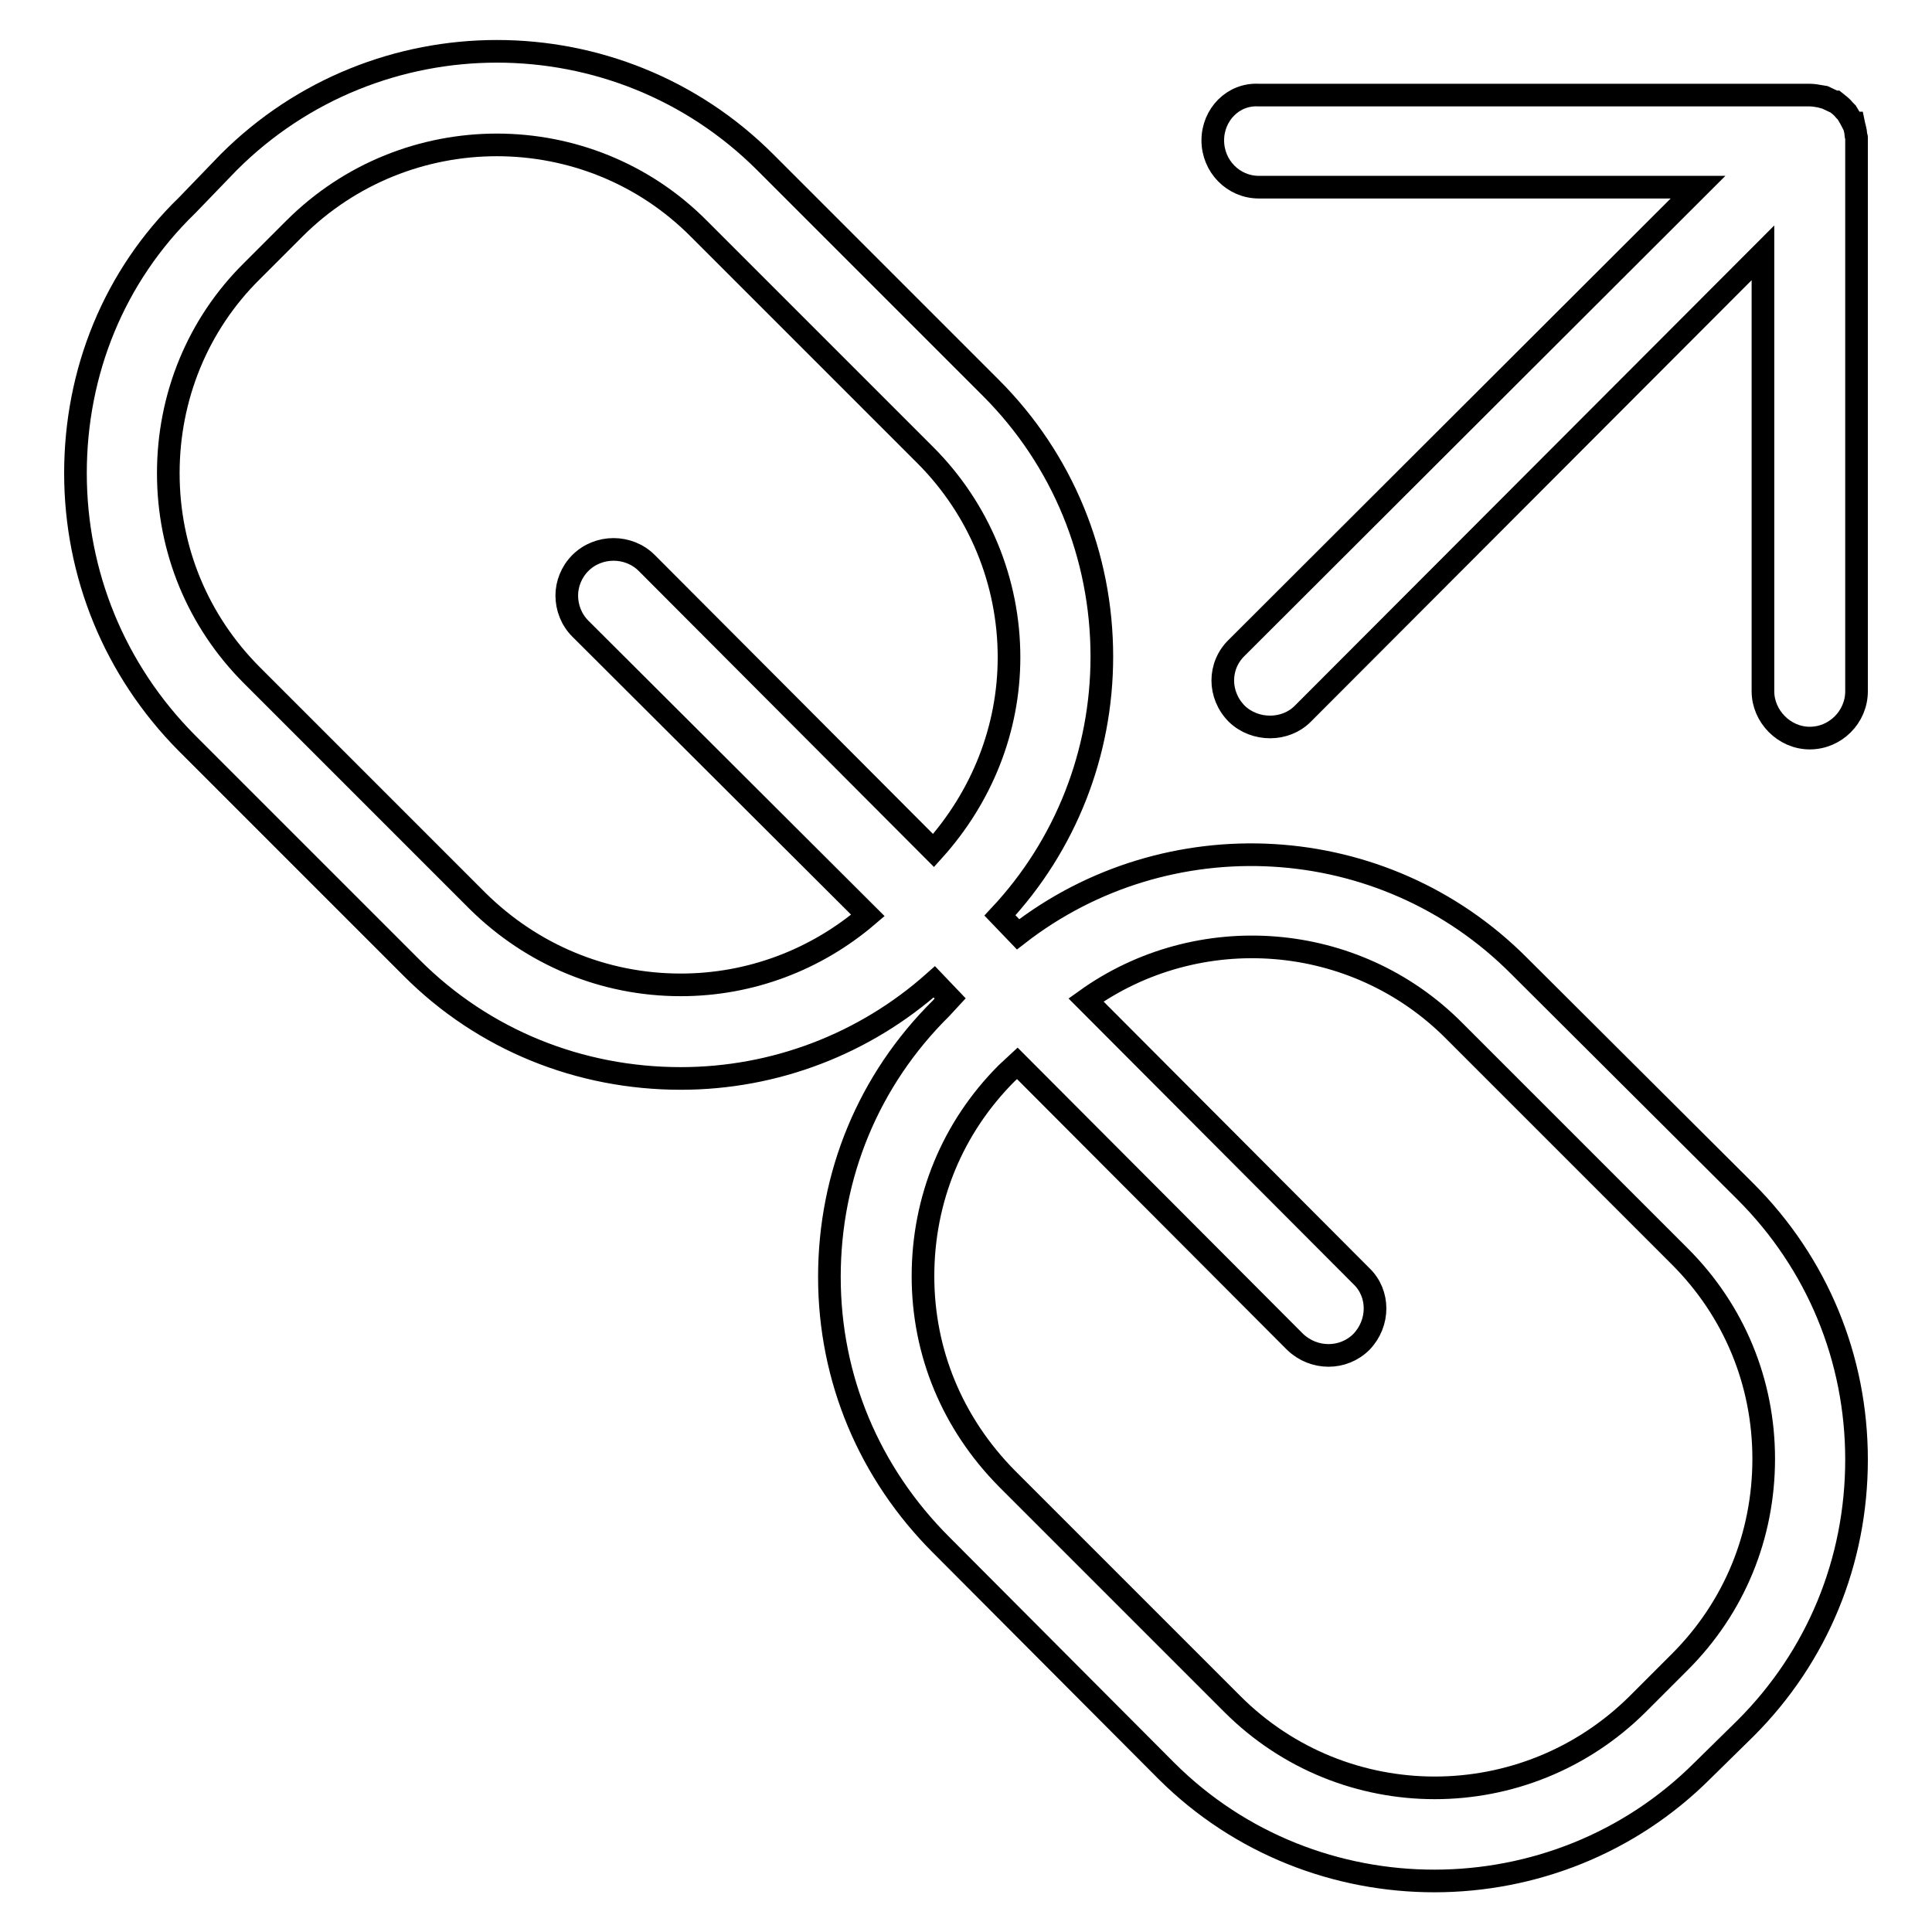 <?xml version="1.0" encoding="utf-8"?>
<!-- Svg Vector Icons : http://www.onlinewebfonts.com/icon -->
<!DOCTYPE svg PUBLIC "-//W3C//DTD SVG 1.1//EN" "http://www.w3.org/Graphics/SVG/1.1/DTD/svg11.dtd">
<svg version="1.1" xmlns="http://www.w3.org/2000/svg" xmlns:xlink="http://www.w3.org/1999/xlink" x="0px" y="0px" viewBox="0 0 256 256" enable-background="new 0 0 256 256" xml:space="preserve">
<g><g><path stroke-width="3" fill-opacity="0" stroke="#000000"  d="M225.6,234.6l5.7-5.6c9.5-9.5,14.7-22.1,14.7-35.6c0-13.4-5.2-26-14.7-35.5l-30-29.9c-18.1-18.2-46.7-19.5-66.4-4.2l-2.4-2.5c8.7-9.3,13.5-21.5,13.5-34.3c0-13.4-5.2-26.1-14.7-35.6l-29.9-29.9c-19.6-19.6-51.5-19.6-71.1,0l-5.5,5.7C15.1,36.6,10,49.3,10,62.7c0,13.4,5.2,26.1,14.7,35.7l29.9,29.9c9.5,9.5,22.2,14.6,35.6,14.6c12.5,0,24.4-4.6,33.6-12.8l2.1,2.2l-1.2,1.3c-9.6,9.5-14.8,22.1-14.8,35.6c0,13.5,5.3,26,14.8,35.5l29.9,30C174.1,254.1,206.1,254.1,225.6,234.6z M90.2,130.5c-10.2,0-19.7-4-26.9-11.1L33.4,89.5c-7.2-7.2-11.1-16.7-11.1-26.8c0-10.1,3.9-19.7,11.1-26.8l5.6-5.6c14.8-14.8,38.9-14.8,53.6,0l30,30c7.1,7.1,11.1,16.7,11.1,26.8c0,9.5-3.6,18.5-10,25.6l-38-38.1c-2.4-2.4-6.4-2.4-8.8,0c-1.2,1.2-1.8,2.8-1.8,4.3c0,1.6,0.6,3.2,1.8,4.4l38.1,38C108.1,127.2,99.4,130.5,90.2,130.5z M163.3,225.8l-29.9-29.9c-7.2-7.3-11.1-16.7-11.1-26.8c0-10.2,3.9-19.7,11.1-26.9l1.4-1.3l36.8,36.9c2.5,2.4,6.4,2.4,8.8,0c2.4-2.5,2.4-6.4,0-8.7l-36.5-36.6c14.8-10.6,35.6-9.2,48.8,4.1l29.9,29.9c7.2,7.2,11.1,16.7,11.1,26.8c0,10.2-3.9,19.7-11.1,26.9l-5.6,5.6C202.1,240.6,178.1,240.6,163.3,225.8z"/><path stroke-width="3" fill-opacity="0" stroke="#000000"  d="M160.7,18.6c0,3.4,2.7,6.2,6.1,6.2H225l-61.1,61c-2.5,2.4-2.5,6.3,0,8.8c2.4,2.3,6.4,2.3,8.7,0l61-61.1v58.1c0,3.3,2.8,6.2,6.2,6.2s6.2-2.8,6.2-6.2v-73c0-0.1,0-0.3,0-0.4c0-0.1-0.1-0.2-0.1-0.4c0-0.5-0.2-1-0.3-1.5c0,0,0,0-0.1,0v0c-0.2-0.4-0.5-0.9-0.8-1.4c-0.1-0.1-0.2-0.2-0.3-0.3c-0.3-0.4-0.7-0.7-1.2-1.1c0,0,0,0-0.1,0c-0.4-0.2-0.9-0.4-1.3-0.6c-0.1,0-0.3,0-0.4-0.1c-0.6-0.1-1.1-0.2-1.6-0.2h-73C163.4,12.4,160.7,15.2,160.7,18.6z"/></g></g>
</svg>